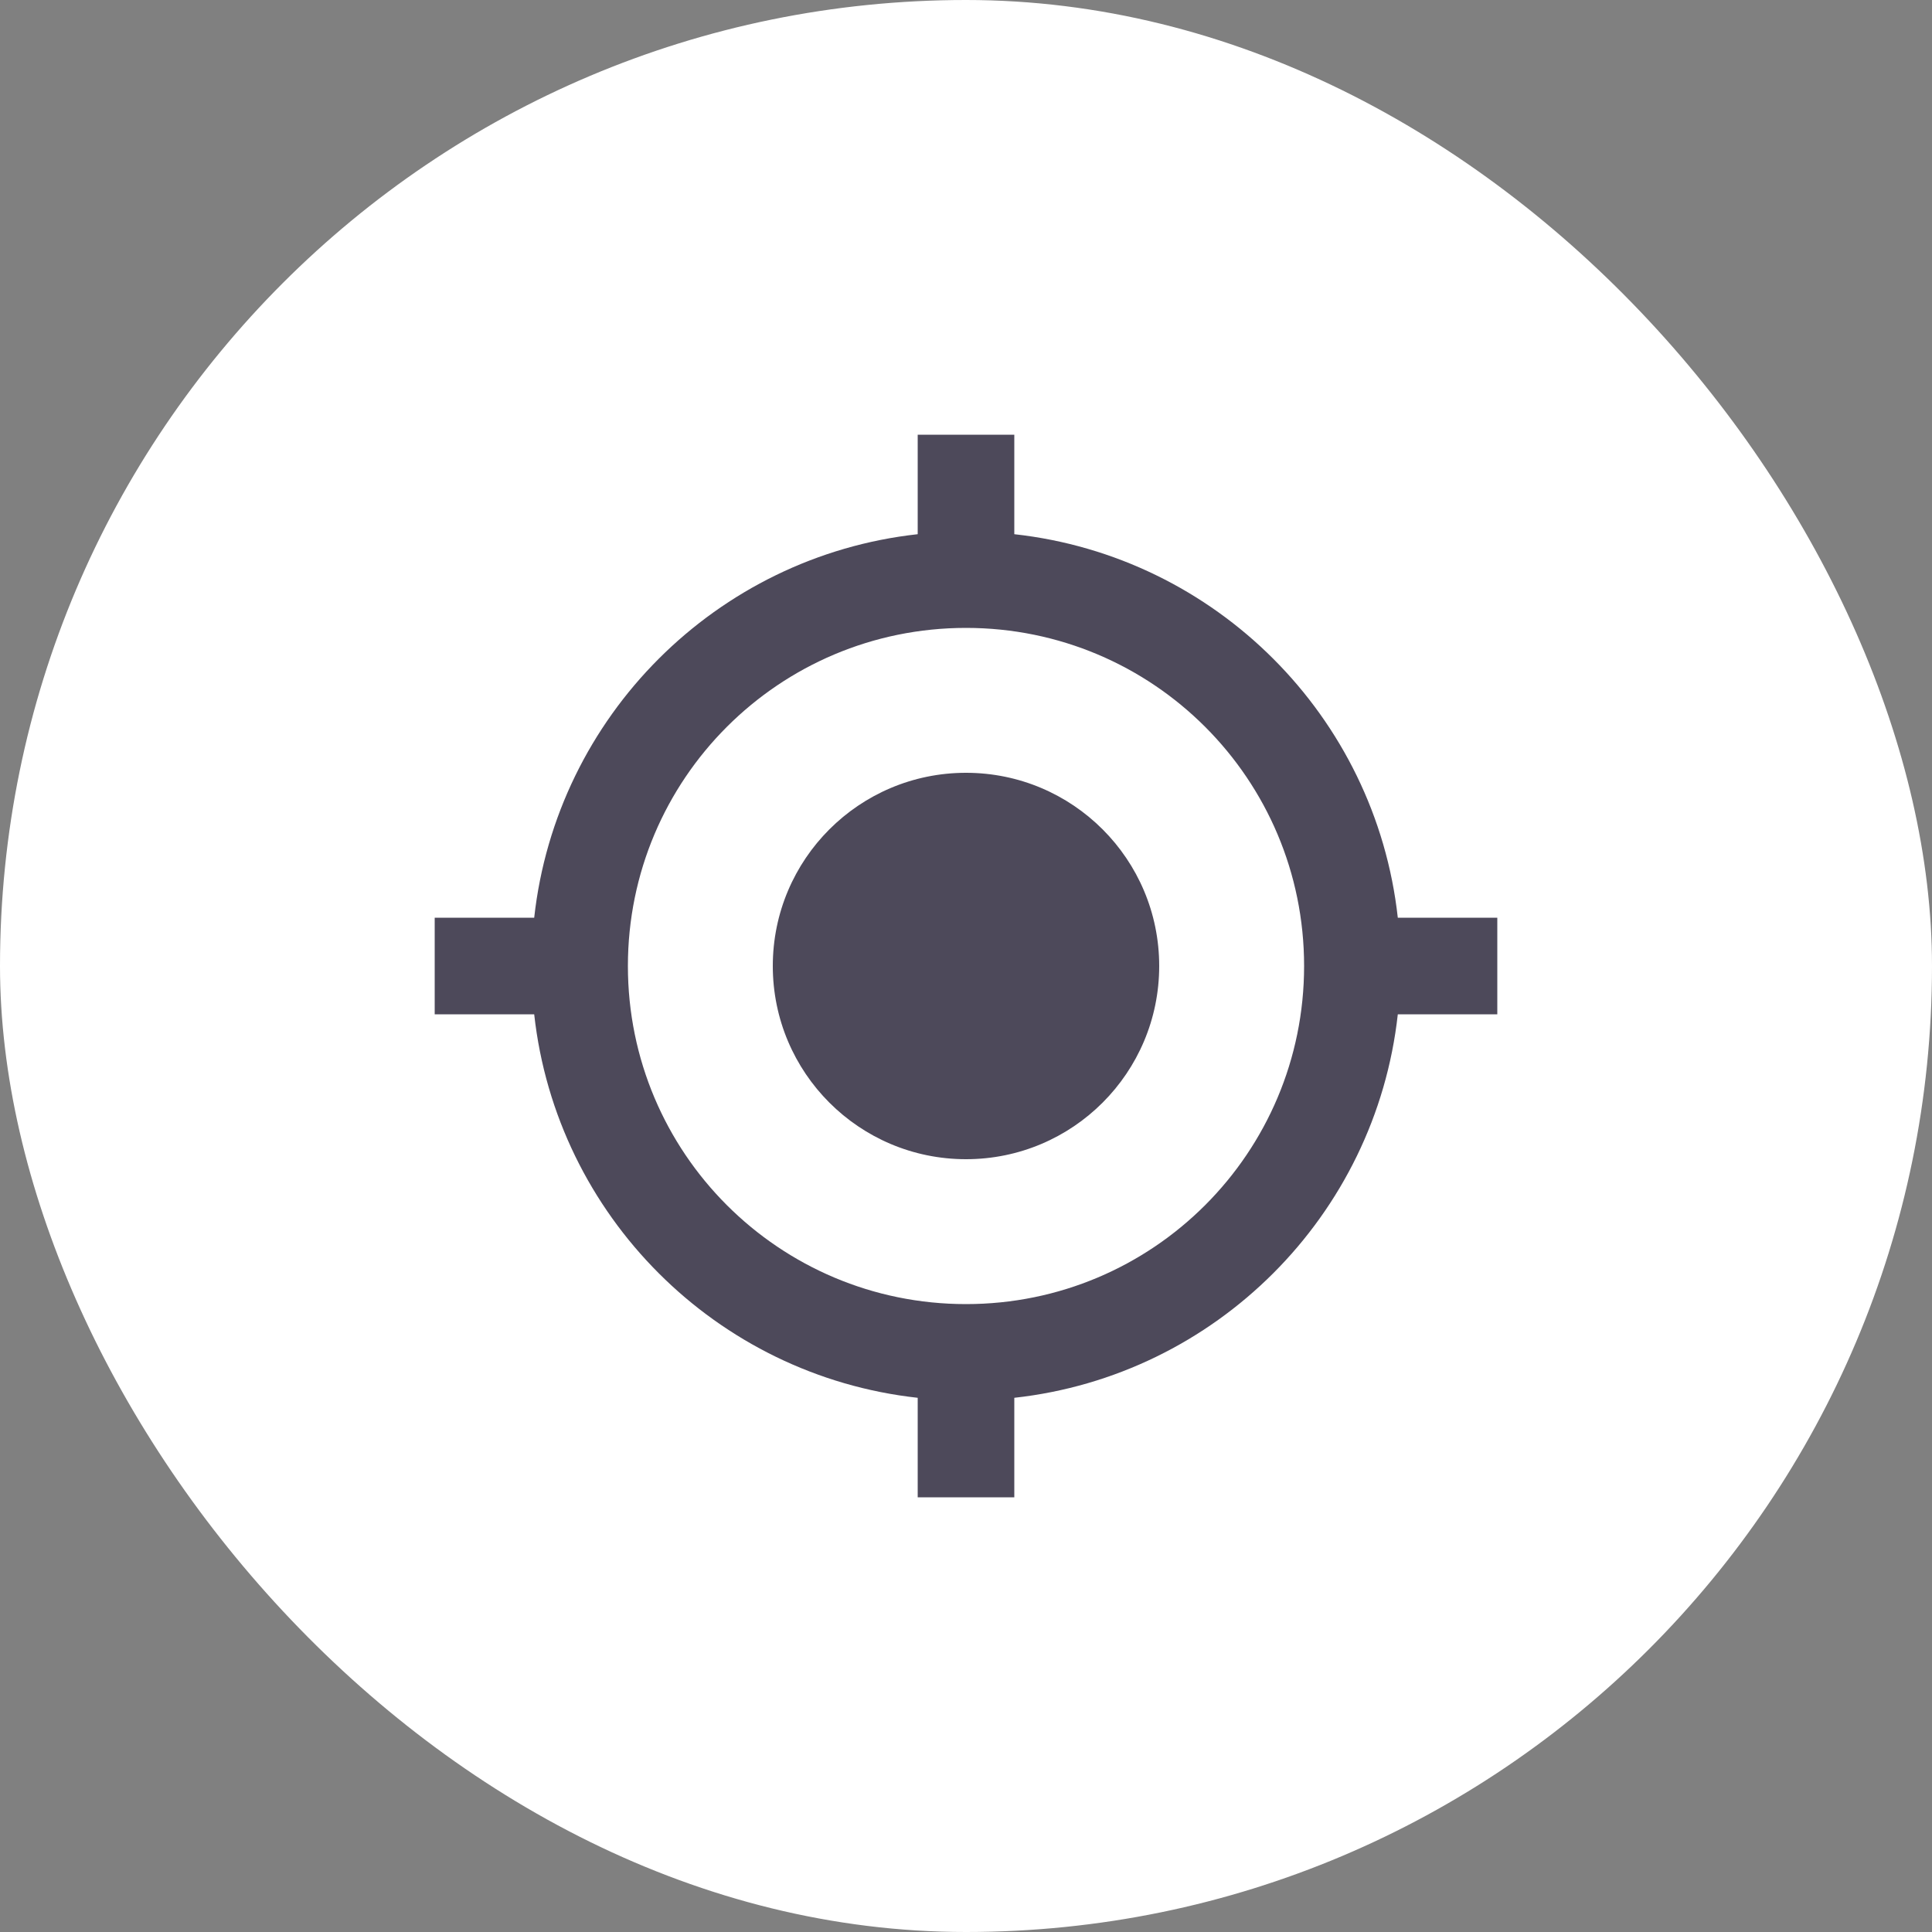 <svg width="40" height="40" viewBox="0 0 40 40" fill="none" xmlns="http://www.w3.org/2000/svg">
<rect x="0" y="0" width="40" height="40" fill="#808080" stroke="none"/>
<rect width="40" height="40" rx="20" fill="white"/>
<g clip-path="url(#clip0_3556_611)">
<path d="M20 16C17.79 16 16 17.79 16 20C16 22.21 17.79 24 20 24C22.21 24 24 22.21 24 20C24 17.79 22.21 16 20 16ZM28.94 19C28.48 14.83 25.17 11.52 21 11.06V9H19V11.06C14.83 11.52 11.52 14.83 11.06 19H9V21H11.06C11.52 25.17 14.83 28.48 19 28.94V31H21V28.94C25.17 28.48 28.48 25.17 28.94 21H31V19H28.94ZM20 27C16.13 27 13 23.87 13 20C13 16.13 16.13 13 20 13C23.87 13 27 16.13 27 20C27 23.87 23.87 27 20 27Z" fill="#4D495A"/>
</g>
<defs>
<clipPath id="clip0_3556_611">
<rect width="24" height="24" fill="white" transform="translate(8 8)"/>
</clipPath>
</defs>
</svg>
